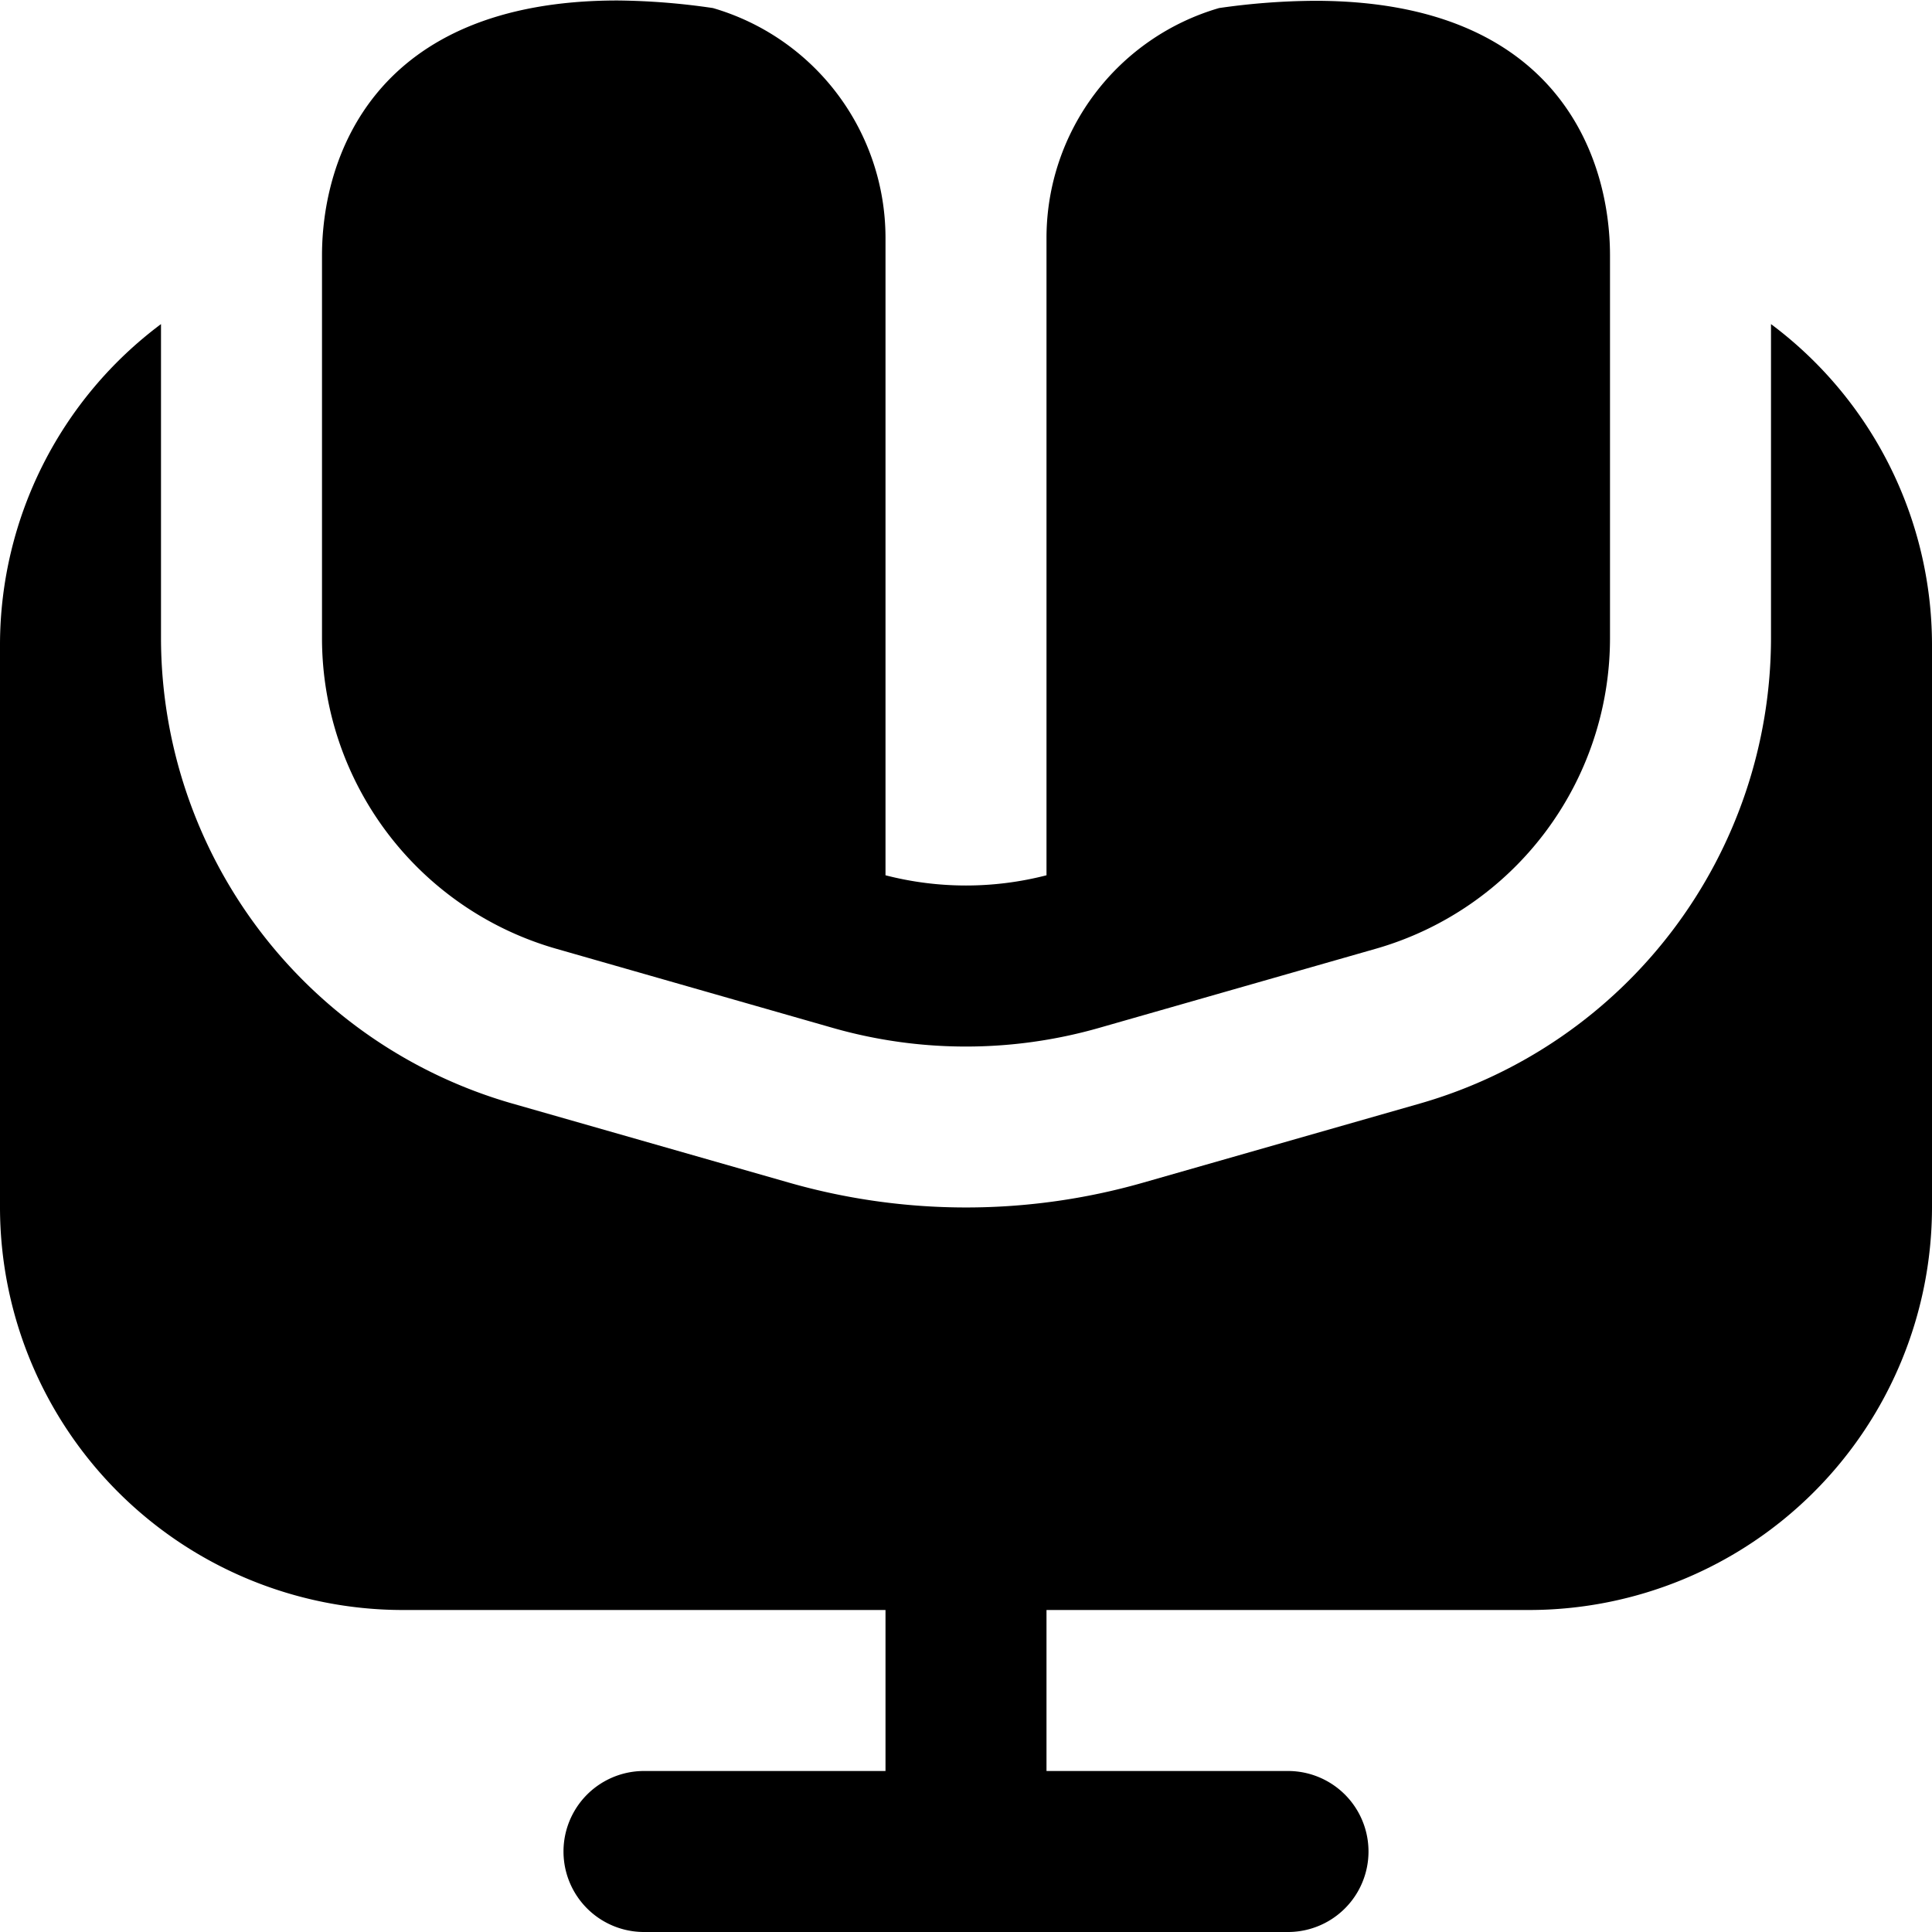 <?xml version="1.0" encoding="UTF-8"?> <svg xmlns="http://www.w3.org/2000/svg" id="Layer_1" height="512" viewBox="0 0 24 24" width="512" data-name="Layer 1"><path d="m4 7.938v-4.765c0-1.2.634-3.167 3.673-3.167a8.613 8.613 0 0 1 1.183.094 2.975 2.975 0 0 1 2.144 2.848v7.925a4 4 0 0 0 2 0v-7.925a2.975 2.975 0 0 1 2.144-2.848 8.613 8.613 0 0 1 1.183-.09c3.039-.004 3.673 1.963 3.673 3.163v4.765a4.014 4.014 0 0 1 -2.9 3.845l-3.451.987a6.019 6.019 0 0 1 -3.3 0l-3.449-.987a4.014 4.014 0 0 1 -2.9-3.845zm18-3.912v3.912a6.022 6.022 0 0 1 -4.353 5.768l-3.449.986a8 8 0 0 1 -4.394 0l-3.452-.987a6.023 6.023 0 0 1 -4.352-5.767v-3.912a4.977 4.977 0 0 0 -2 3.974v7a5.006 5.006 0 0 0 5 5h6v2h-3a1 1 0 0 0 0 2h8a1 1 0 0 0 0-2h-3v-2h6a5.006 5.006 0 0 0 5-5v-7a4.977 4.977 0 0 0 -2-3.974z"></path></svg> 